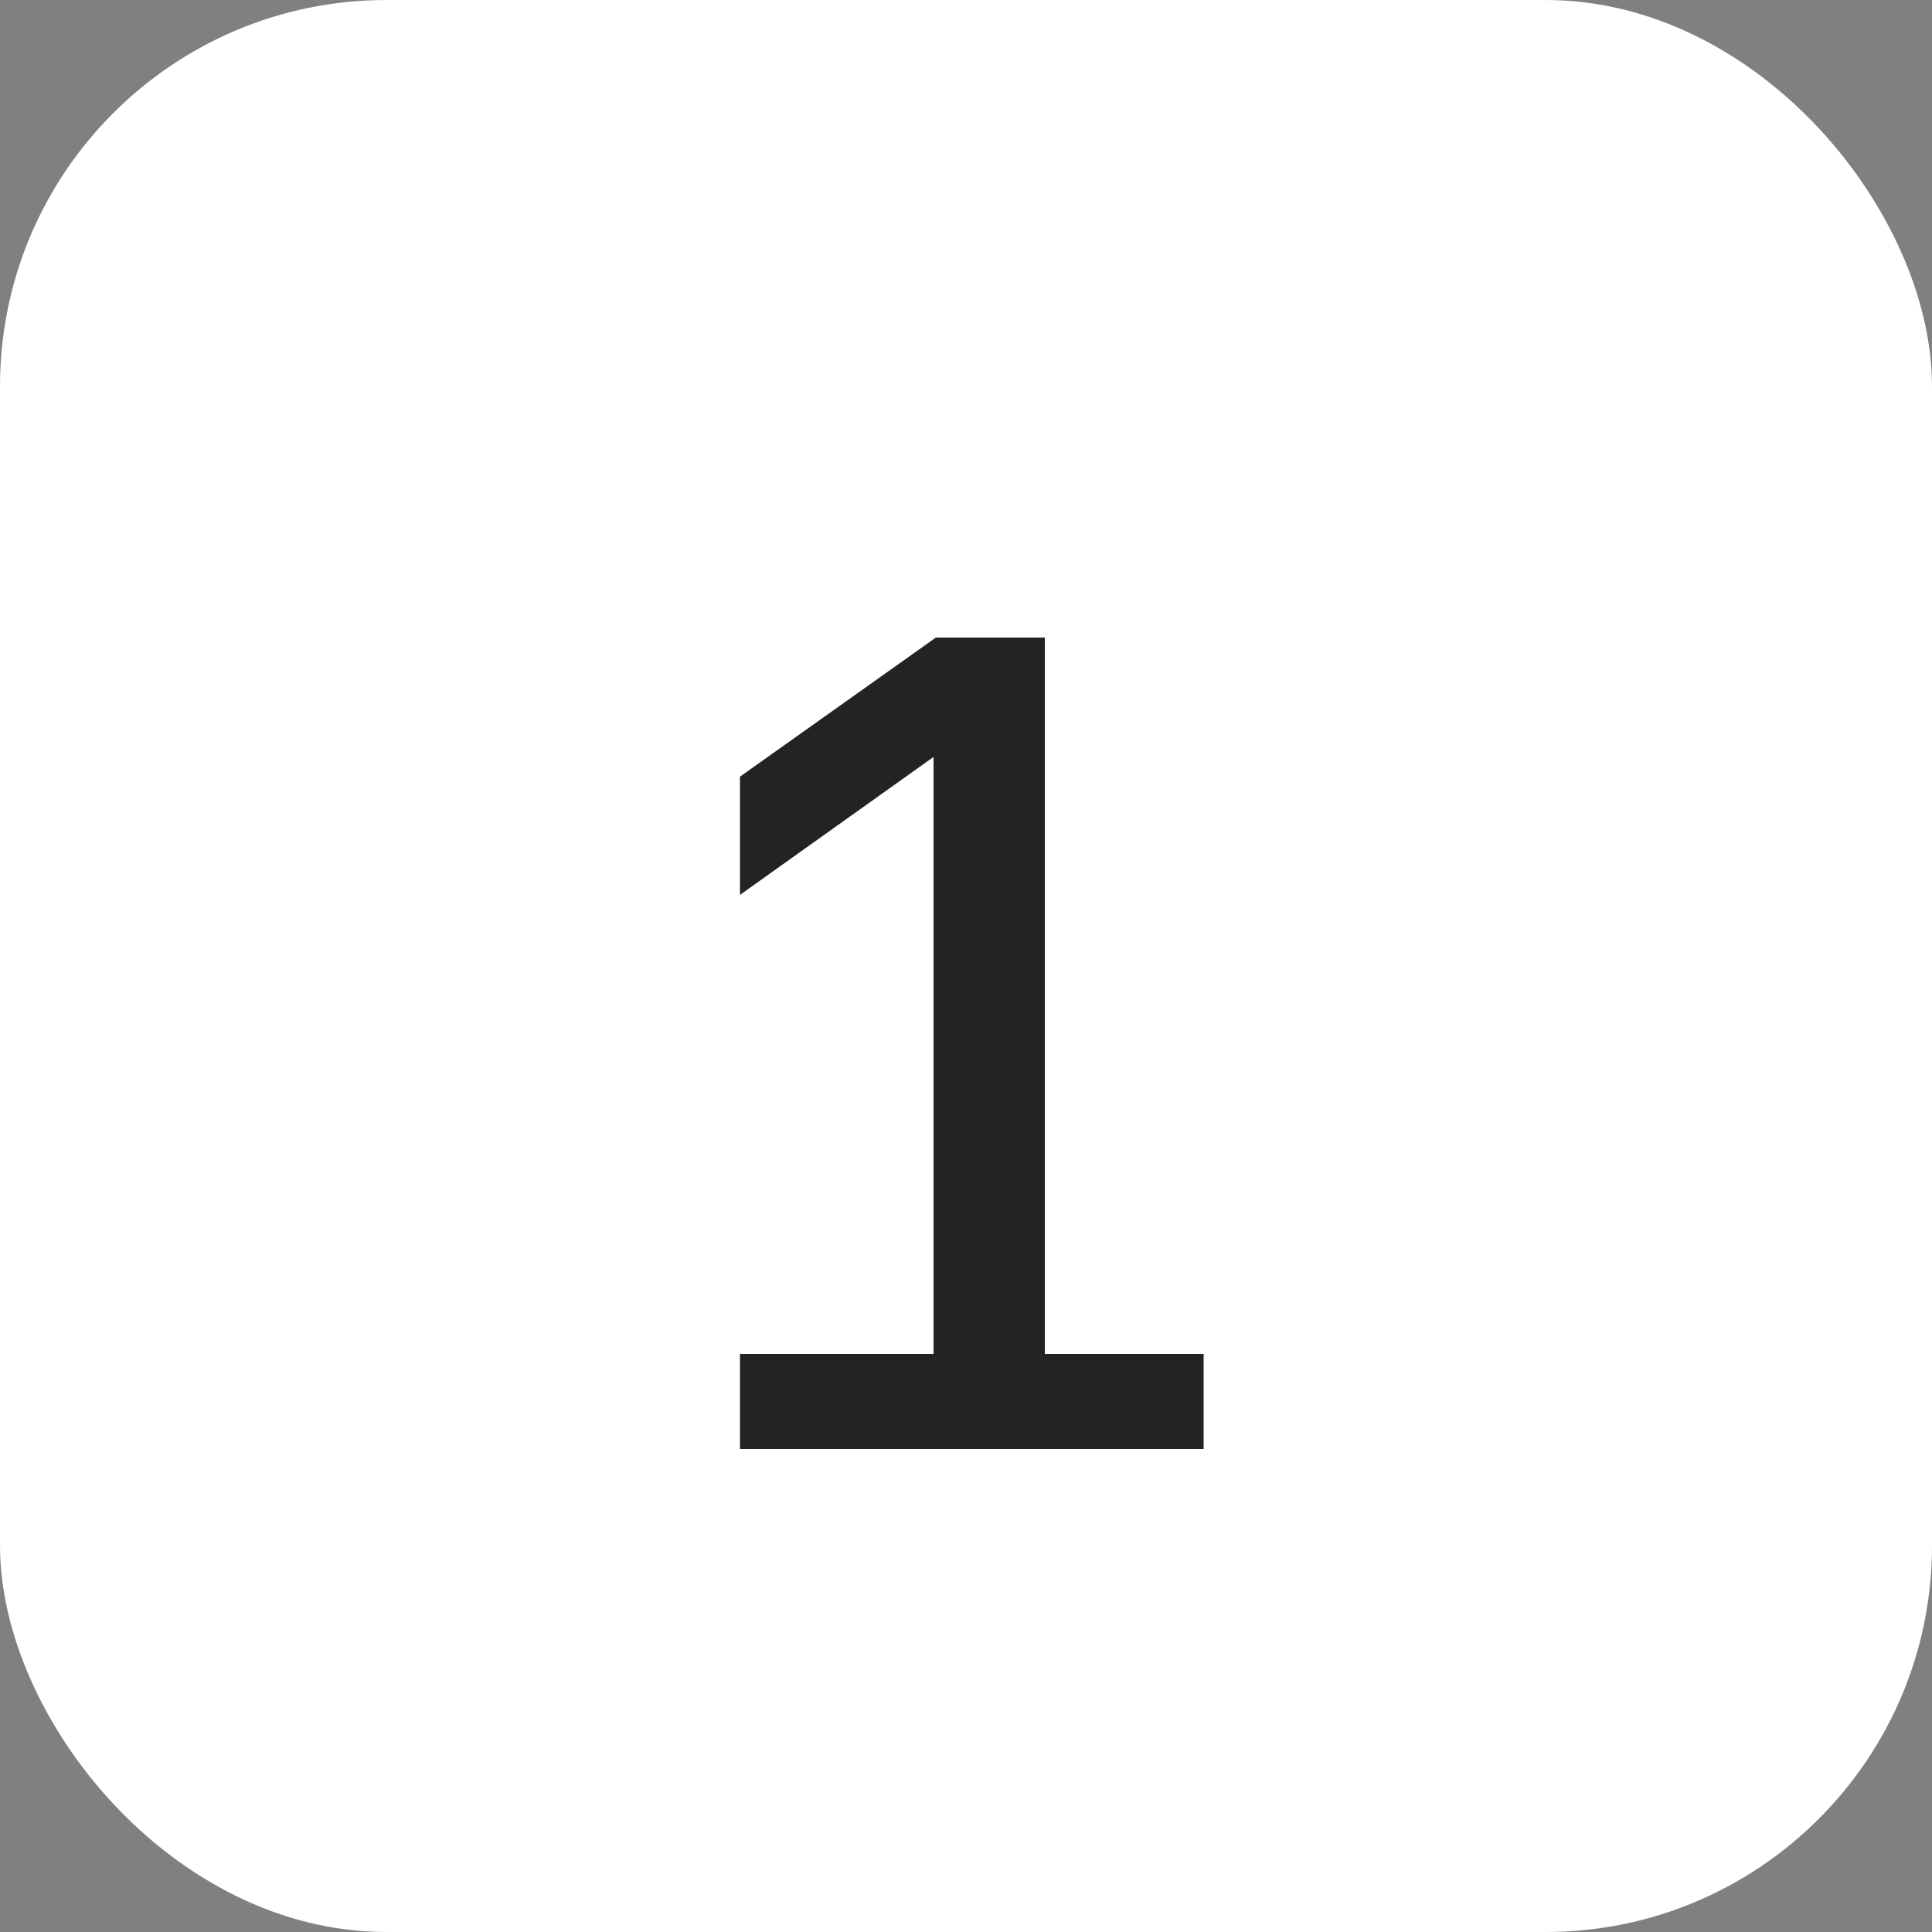 <?xml version="1.0" encoding="UTF-8"?> <svg xmlns="http://www.w3.org/2000/svg" width="20" height="20" viewBox="0 0 20 20" fill="none"><rect x="0" y="0" width="20" height="20" fill="#808080" stroke="none"/><rect width="20" height="20" rx="4" fill="white"></rect><path d="M7.66 14.016H9.664V7.836L7.66 9.264V8.04L9.688 6.6H10.816V14.016H12.46V15H7.66V14.016Z" fill="#232323"></path></svg> 